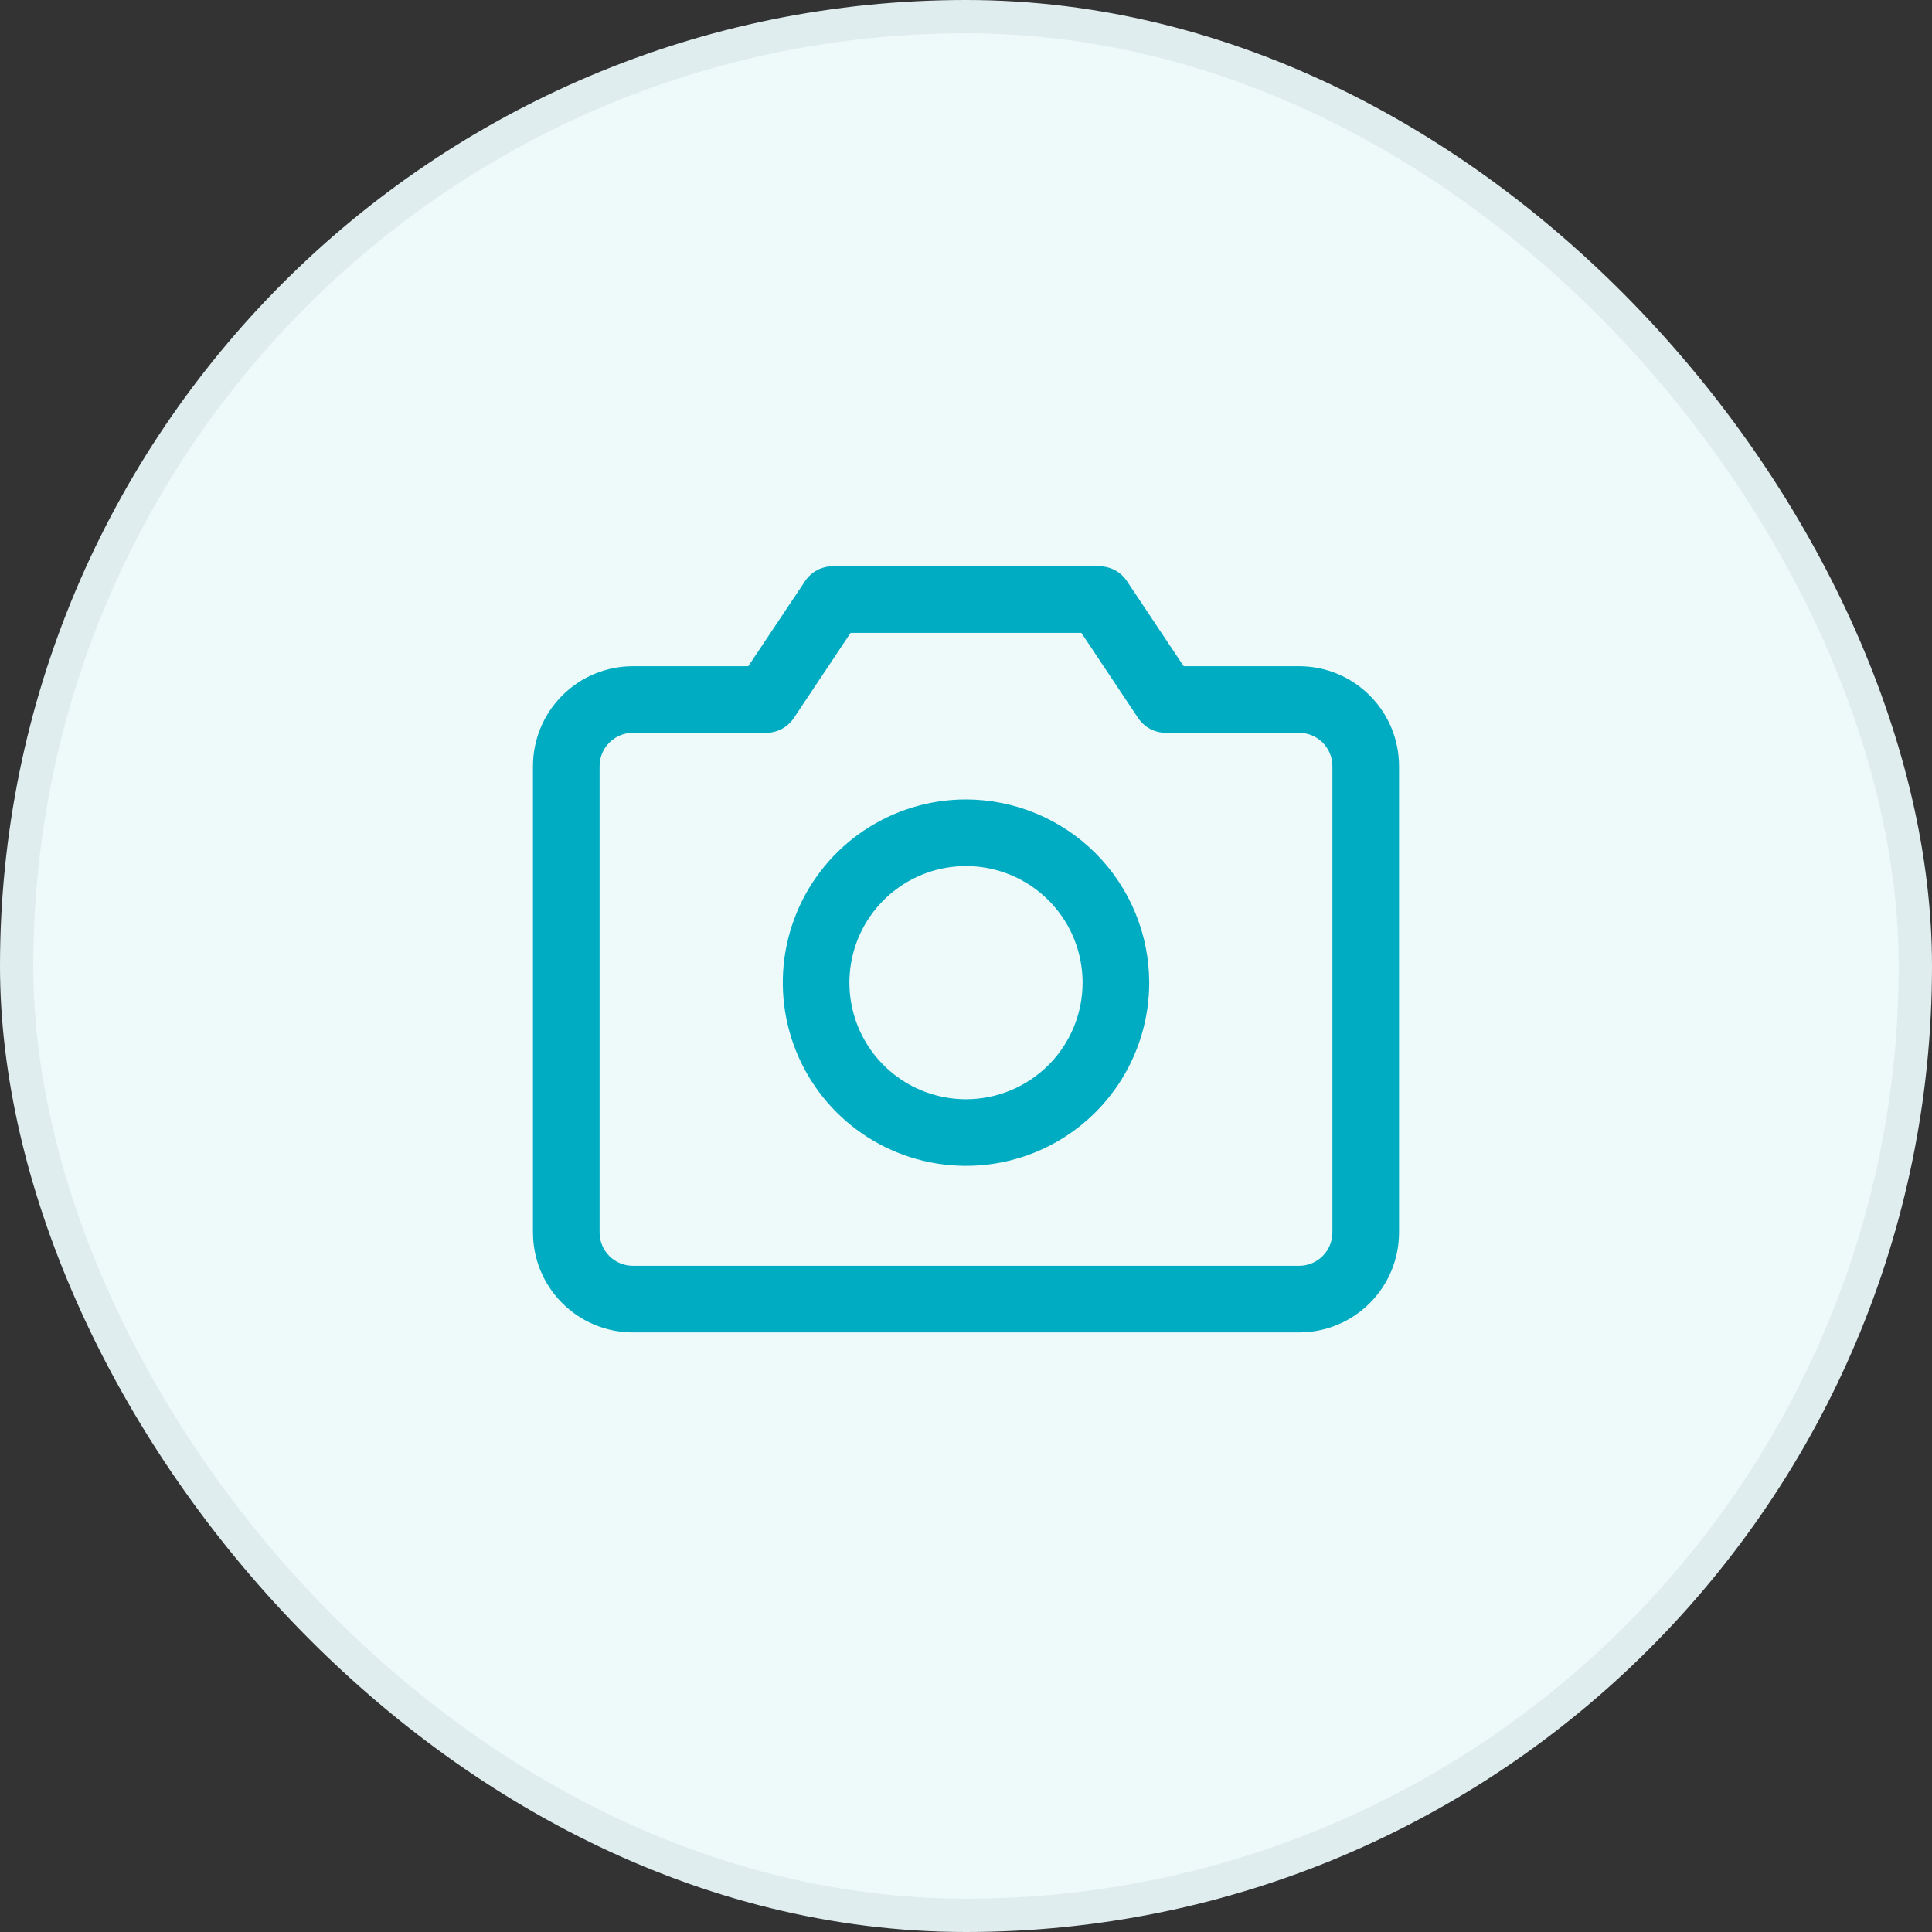 <svg width="58" height="58" viewBox="0 0 58 58" fill="none" xmlns="http://www.w3.org/2000/svg">
<rect x="0" y="0" width="58" height="58" fill="#333333" stroke="none"/>
<rect x="0.5" y="0.5" width="57" height="57" rx="28.5" fill="#EEF9FA"/>
<rect x="0.5" y="0.5" width="57" height="57" rx="28.5" stroke="#E0EDEE"/>
<path d="M39 20H35.535L33.831 17.445C33.74 17.308 33.616 17.196 33.471 17.118C33.326 17.041 33.164 17 33 17H25C24.835 17 24.674 17.041 24.529 17.118C24.384 17.196 24.26 17.308 24.169 17.445L22.464 20H19C18.204 20 17.441 20.316 16.879 20.879C16.316 21.441 16 22.204 16 23V37C16 37.796 16.316 38.559 16.879 39.121C17.441 39.684 18.204 40 19 40H39C39.796 40 40.559 39.684 41.121 39.121C41.684 38.559 42 37.796 42 37V23C42 22.204 41.684 21.441 41.121 20.879C40.559 20.316 39.796 20 39 20ZM40 37C40 37.265 39.895 37.52 39.707 37.707C39.52 37.895 39.265 38 39 38H19C18.735 38 18.48 37.895 18.293 37.707C18.105 37.52 18 37.265 18 37V23C18 22.735 18.105 22.48 18.293 22.293C18.48 22.105 18.735 22 19 22H23C23.165 22 23.327 21.959 23.472 21.882C23.617 21.804 23.741 21.692 23.832 21.555L25.535 19H32.464L34.167 21.555C34.259 21.692 34.383 21.804 34.528 21.882C34.673 21.959 34.835 22 35 22H39C39.265 22 39.52 22.105 39.707 22.293C39.895 22.48 40 22.735 40 23V37ZM29 24C27.912 24 26.849 24.323 25.944 24.927C25.04 25.531 24.335 26.39 23.919 27.395C23.502 28.4 23.393 29.506 23.606 30.573C23.818 31.64 24.342 32.62 25.111 33.389C25.88 34.158 26.86 34.682 27.927 34.894C28.994 35.106 30.1 34.998 31.105 34.581C32.11 34.165 32.969 33.46 33.573 32.556C34.177 31.651 34.5 30.588 34.5 29.5C34.498 28.042 33.918 26.644 32.887 25.613C31.856 24.582 30.458 24.002 29 24ZM29 33C28.308 33 27.631 32.795 27.055 32.41C26.48 32.026 26.031 31.479 25.766 30.839C25.502 30.2 25.432 29.496 25.567 28.817C25.702 28.138 26.036 27.515 26.525 27.025C27.015 26.536 27.638 26.202 28.317 26.067C28.996 25.932 29.7 26.002 30.339 26.266C30.979 26.531 31.526 26.98 31.91 27.555C32.295 28.131 32.5 28.808 32.5 29.5C32.5 30.428 32.131 31.319 31.475 31.975C30.819 32.631 29.928 33 29 33Z" fill="#00ACC2"/>
</svg>
